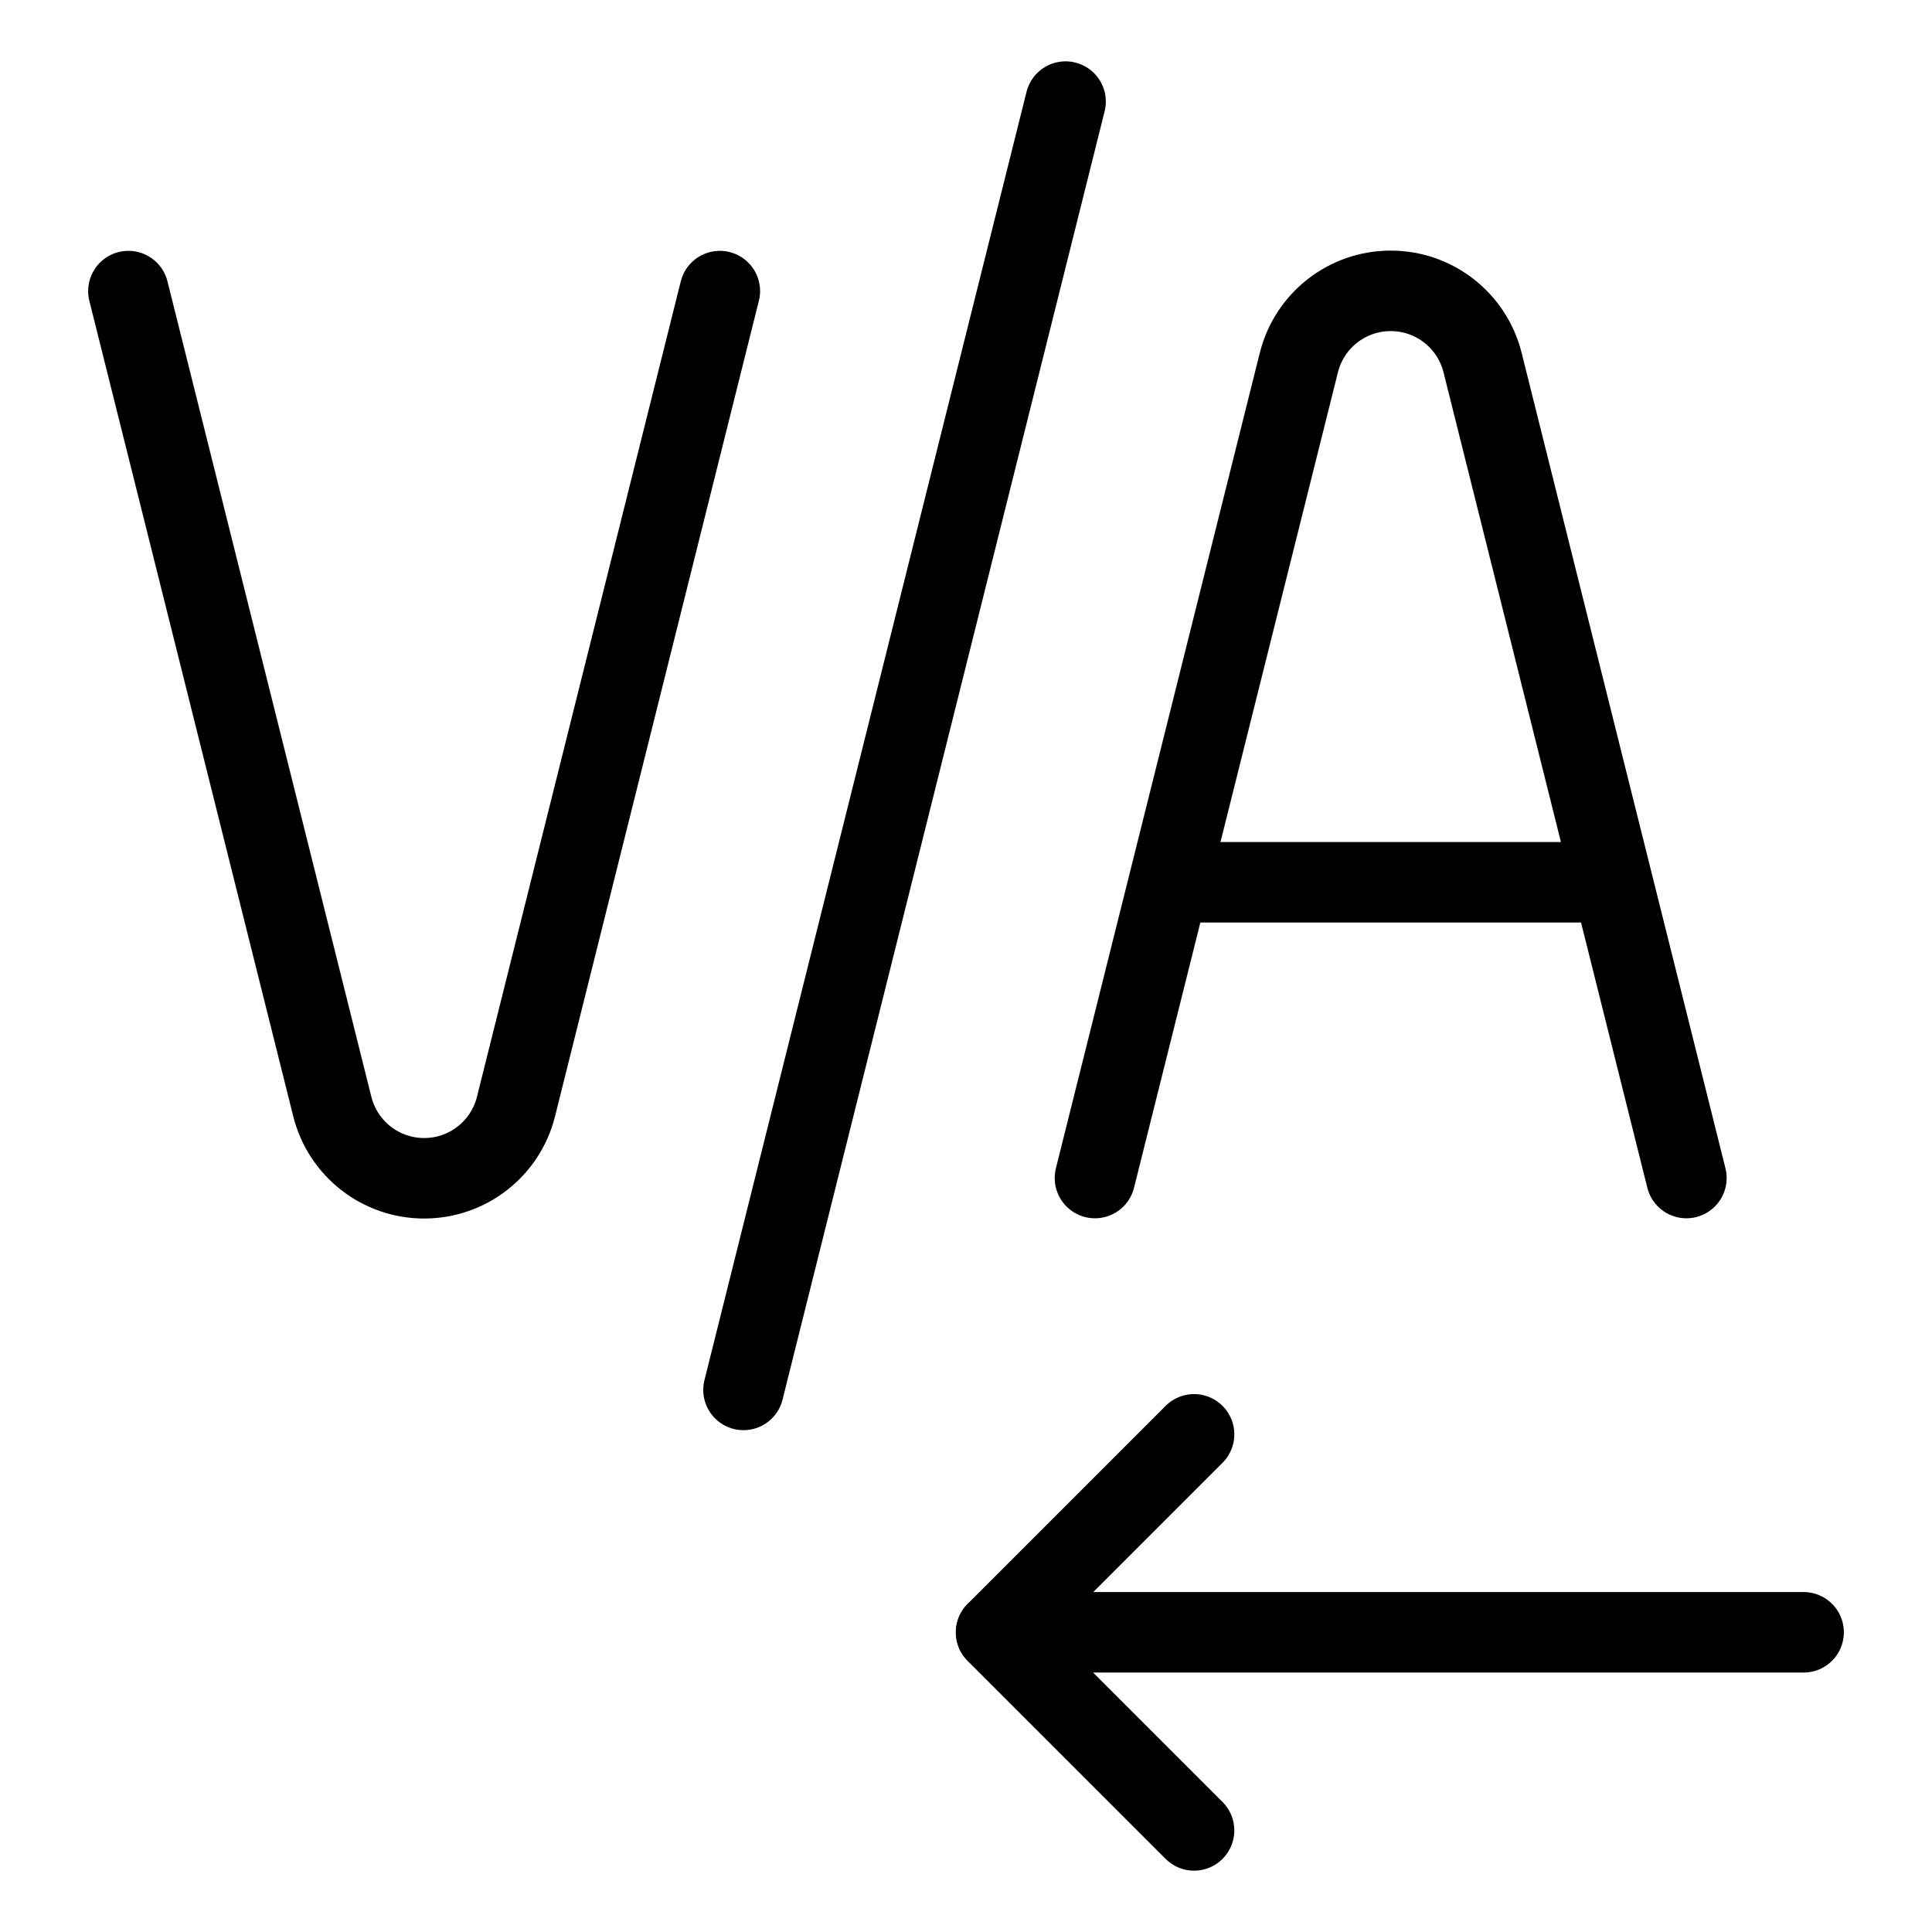 <svg xmlns="http://www.w3.org/2000/svg" fill="none" viewBox="0 0 24 24"><path stroke="#000000" stroke-linecap="round" stroke-linejoin="round" d="M13.602 14.634 16.135 4.504c0.131 -0.524 0.601 -0.891 1.141 -0.891v0c0.54 0 1.01 0.367 1.141 0.891l2.532 10.13m-6.429 -3.674h5.51" stroke-width="1"></path><path stroke="#000000" stroke-linecap="round" stroke-linejoin="round" d="m22.405 20.277 -10.029 0" stroke-width="1"></path><path stroke="#000000" stroke-linecap="round" stroke-linejoin="round" d="m14.833 22.738 -2.46 -2.46 2.46 -2.46" stroke-width="1"></path><path stroke="#000000" stroke-linecap="round" stroke-linejoin="round" d="M8.942 3.616 6.41 13.746c-0.131 0.524 -0.601 0.891 -1.141 0.891v0c-0.54 0 -1.01 -0.367 -1.141 -0.891L1.595 3.616" stroke-width="1"></path><path stroke="#000000" stroke-linecap="round" stroke-linejoin="round" d="M13.237 1.262 9.236 17.266" stroke-width="1"></path></svg>